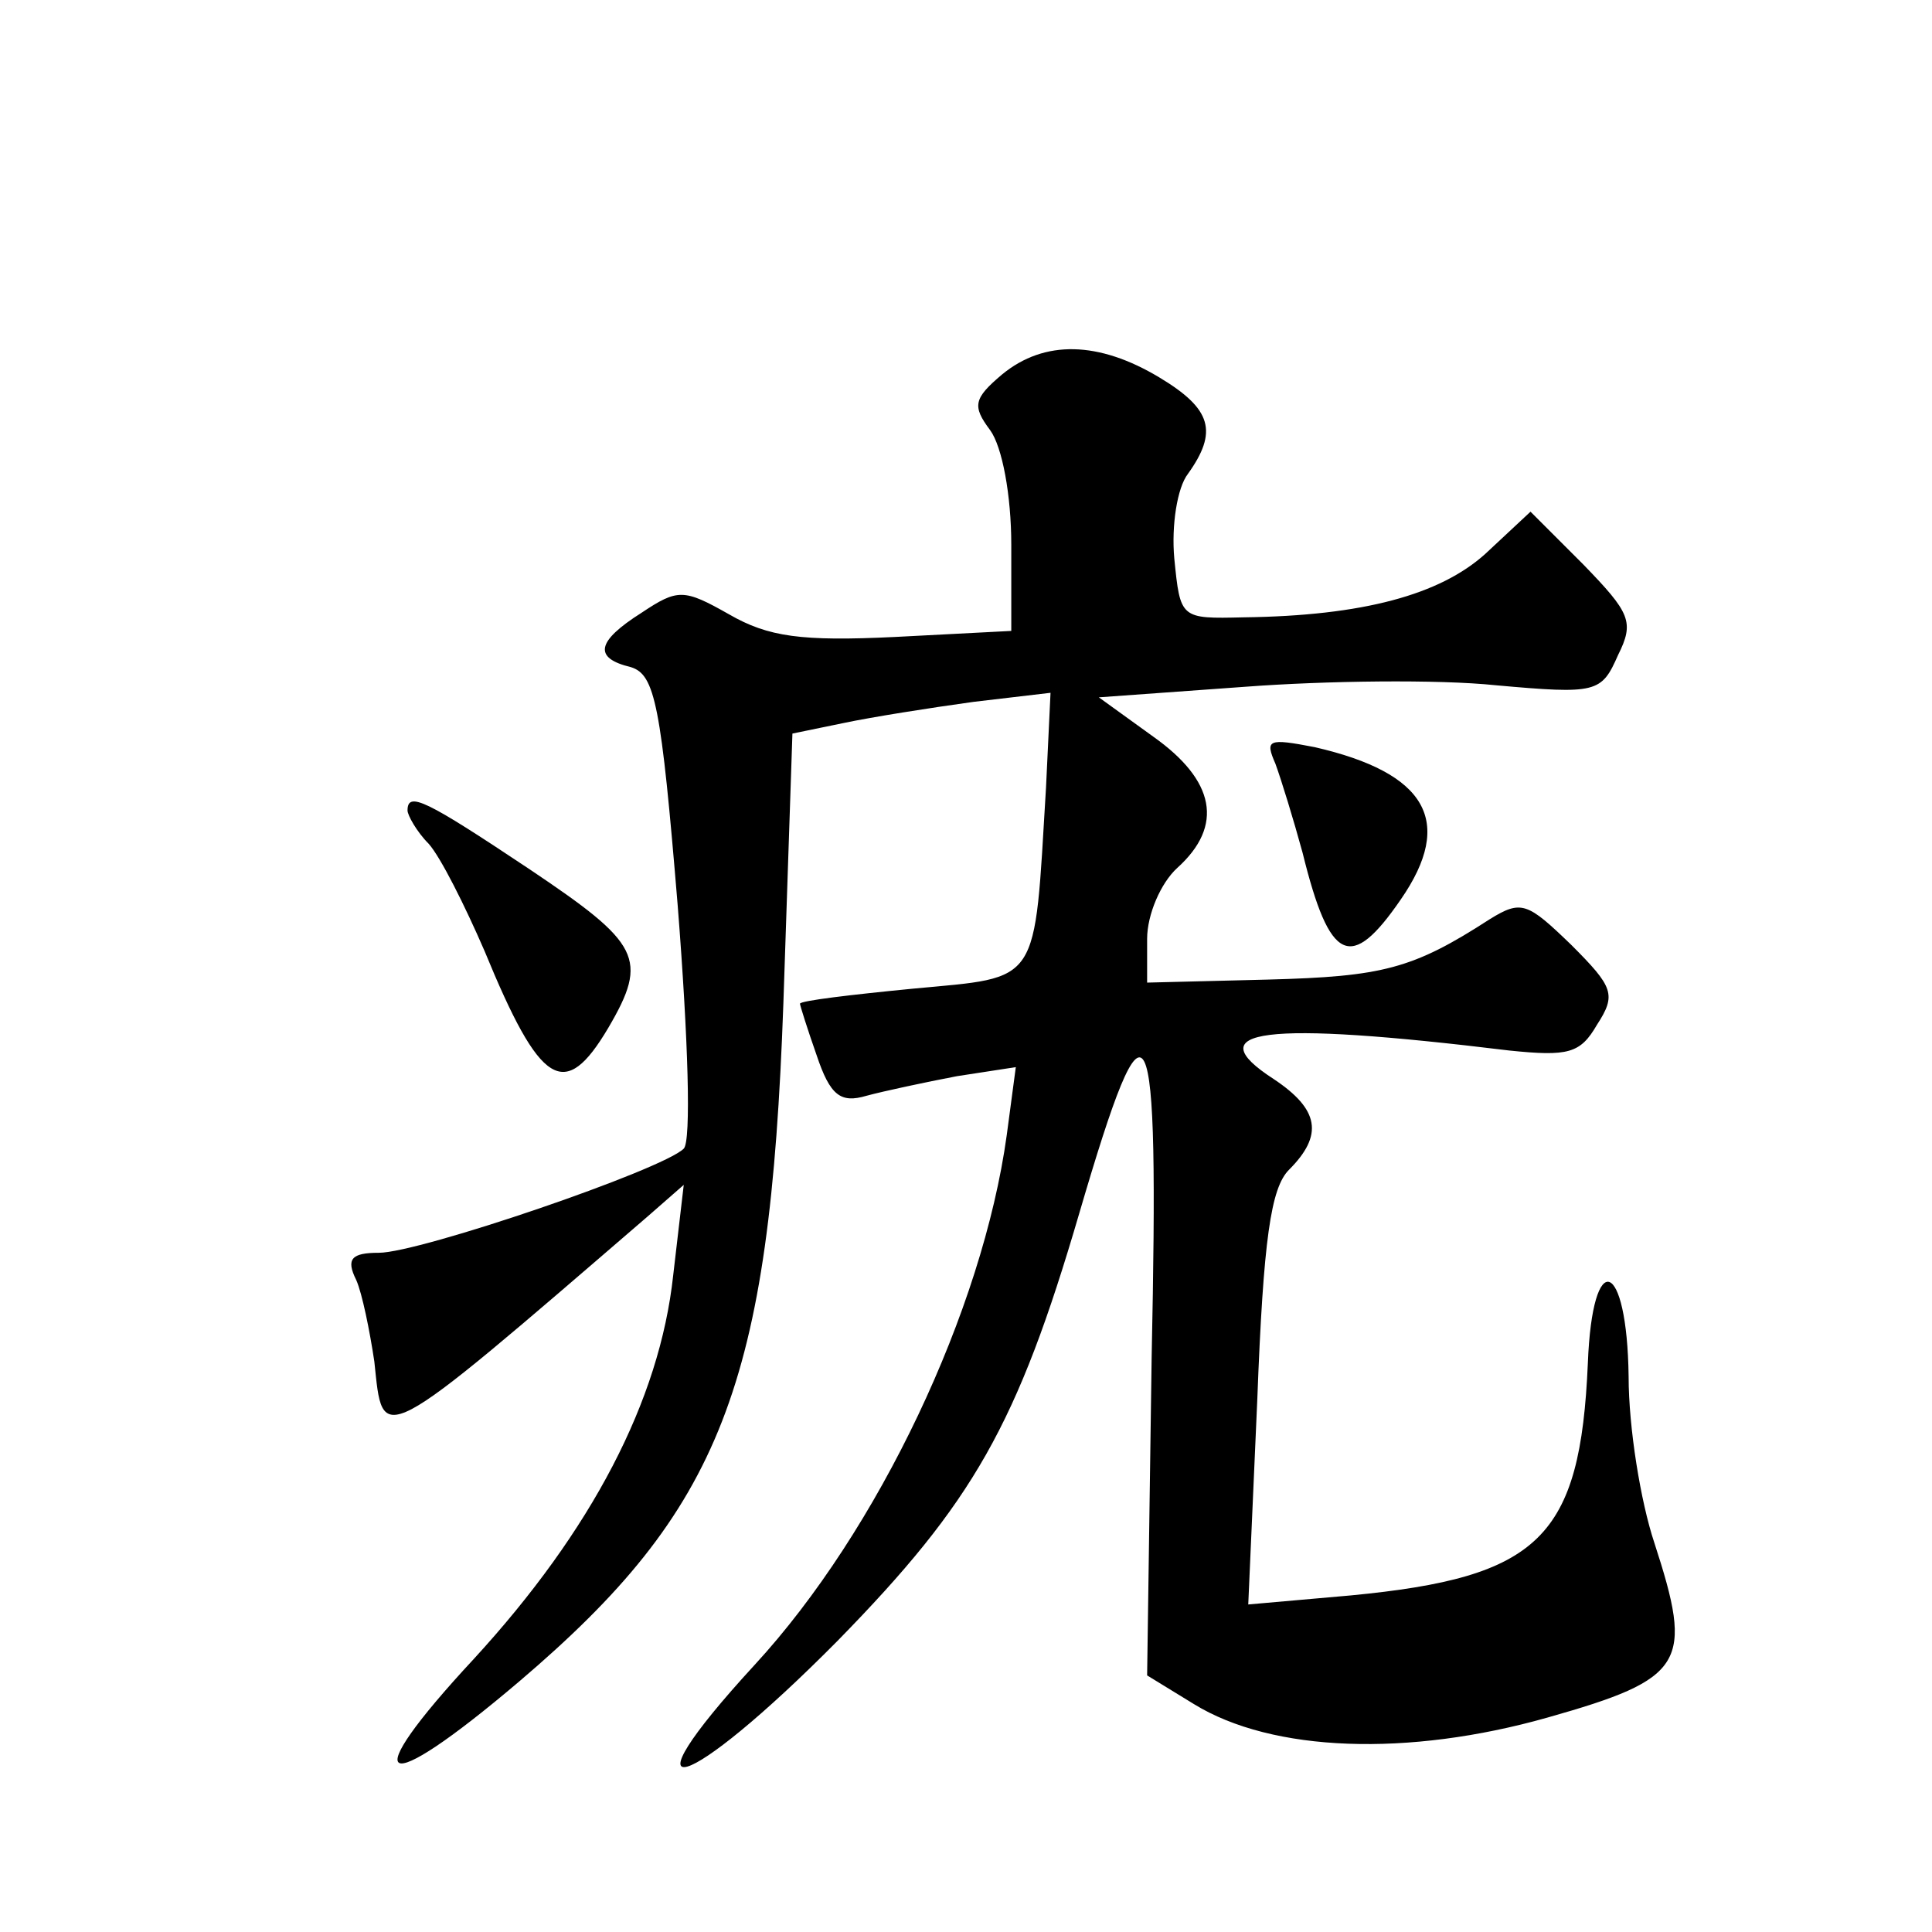 <?xml version="1.0" standalone="no"?>
<!DOCTYPE svg PUBLIC "-//W3C//DTD SVG 20010904//EN"
 "http://www.w3.org/TR/2001/REC-SVG-20010904/DTD/svg10.dtd">
<svg version="1.0" xmlns="http://www.w3.org/2000/svg"
 width="128pt" height="128pt" viewBox="0 0 128 128"
 preserveAspectRatio="xMidYMid meet">
<g transform="translate(0,128) scale(0.1,-0.1)"
fill="#0" stroke="none">
<path d="M664 1032 c-19 -16 -20 -21 -8 -37 8 -11 14 -43 14 -76 l0 -57 -77 -4
c-62 -3 -84 0 -110 15 -30 17 -34 17 -58 1 -30 -19 -32 -30 -7 -36 16 -5 20 -25
31 -158 7 -89 9 -156 4 -161 -14 -14 -175 -69 -202 -69 -18 0 -22 -4 -15 -18 4
-9 9 -34 12 -54 6 -56 0 -60 181 96 l24 21 -7 -60 c-9 -83 -54 -169 -132 -254 -79
-85 -63 -94 30 -15 134 114 166 196 175 449 l6 179 34 7 c19 4 57 10 86 14 l51
6 -3 -63 c-8 -132 -3 -125 -88 -133 -41 -4 -75 -8 -75 -10 0 -1 5 -17 11 -34 9
-27 16 -32 33 -27 11 3 39 9 60 13 l39 6 -6 -45 c-16 -116 -85 -262 -167 -351 -91
-99 -46 -86 55 16 90 92 119 143 160 283 46 157 53 143 48 -95 l-3 -211 31 -19
c52 -32 142 -35 234 -9 92 26 97 36 71 116 -9 27 -17 76 -17 110 -1 78 -24 86 -27
9 -5 -116 -32 -142 -157 -154 l-68 -6 6 136 c4 106 9 140 21 152 23 23 20 40 -10
60 -51 33 -8 39 156 19 39 -4 47 -2 58 17 13 20 11 25 -17 53 -29 28 -33 30 -54
17 -51 -33 -71 -38 -147 -40 l-80 -2 0 29 c0 16 9 37 20 47 31 28 25 58 -16 87
l-36 26 97 7 c53 4 128 5 166 1 67 -6 70 -5 81 20 11 22 8 28 -23 60 l-35 35 -30
-28 c-30 -27 -81 -41 -160 -42 -42 -1 -42 -1 -46 39 -2 22 2 47 9 56 20 28 16 43
-19 64 -40 24 -76 25 -104 2z M845 774 c4 -11 12 -37 18 -59 18 -73 32 -79 65 -31
36 52 17 84 -57 101 -31 6 -33 5 -26 -11z M270 743 c0 -3 6 -14 14 -22 8 -9 24
-41 37 -71 37 -90 53 -100 82 -51 27 46 21 56 -52 105 -69 46 -81 52 -81 39z"/>
</g>
</svg>
